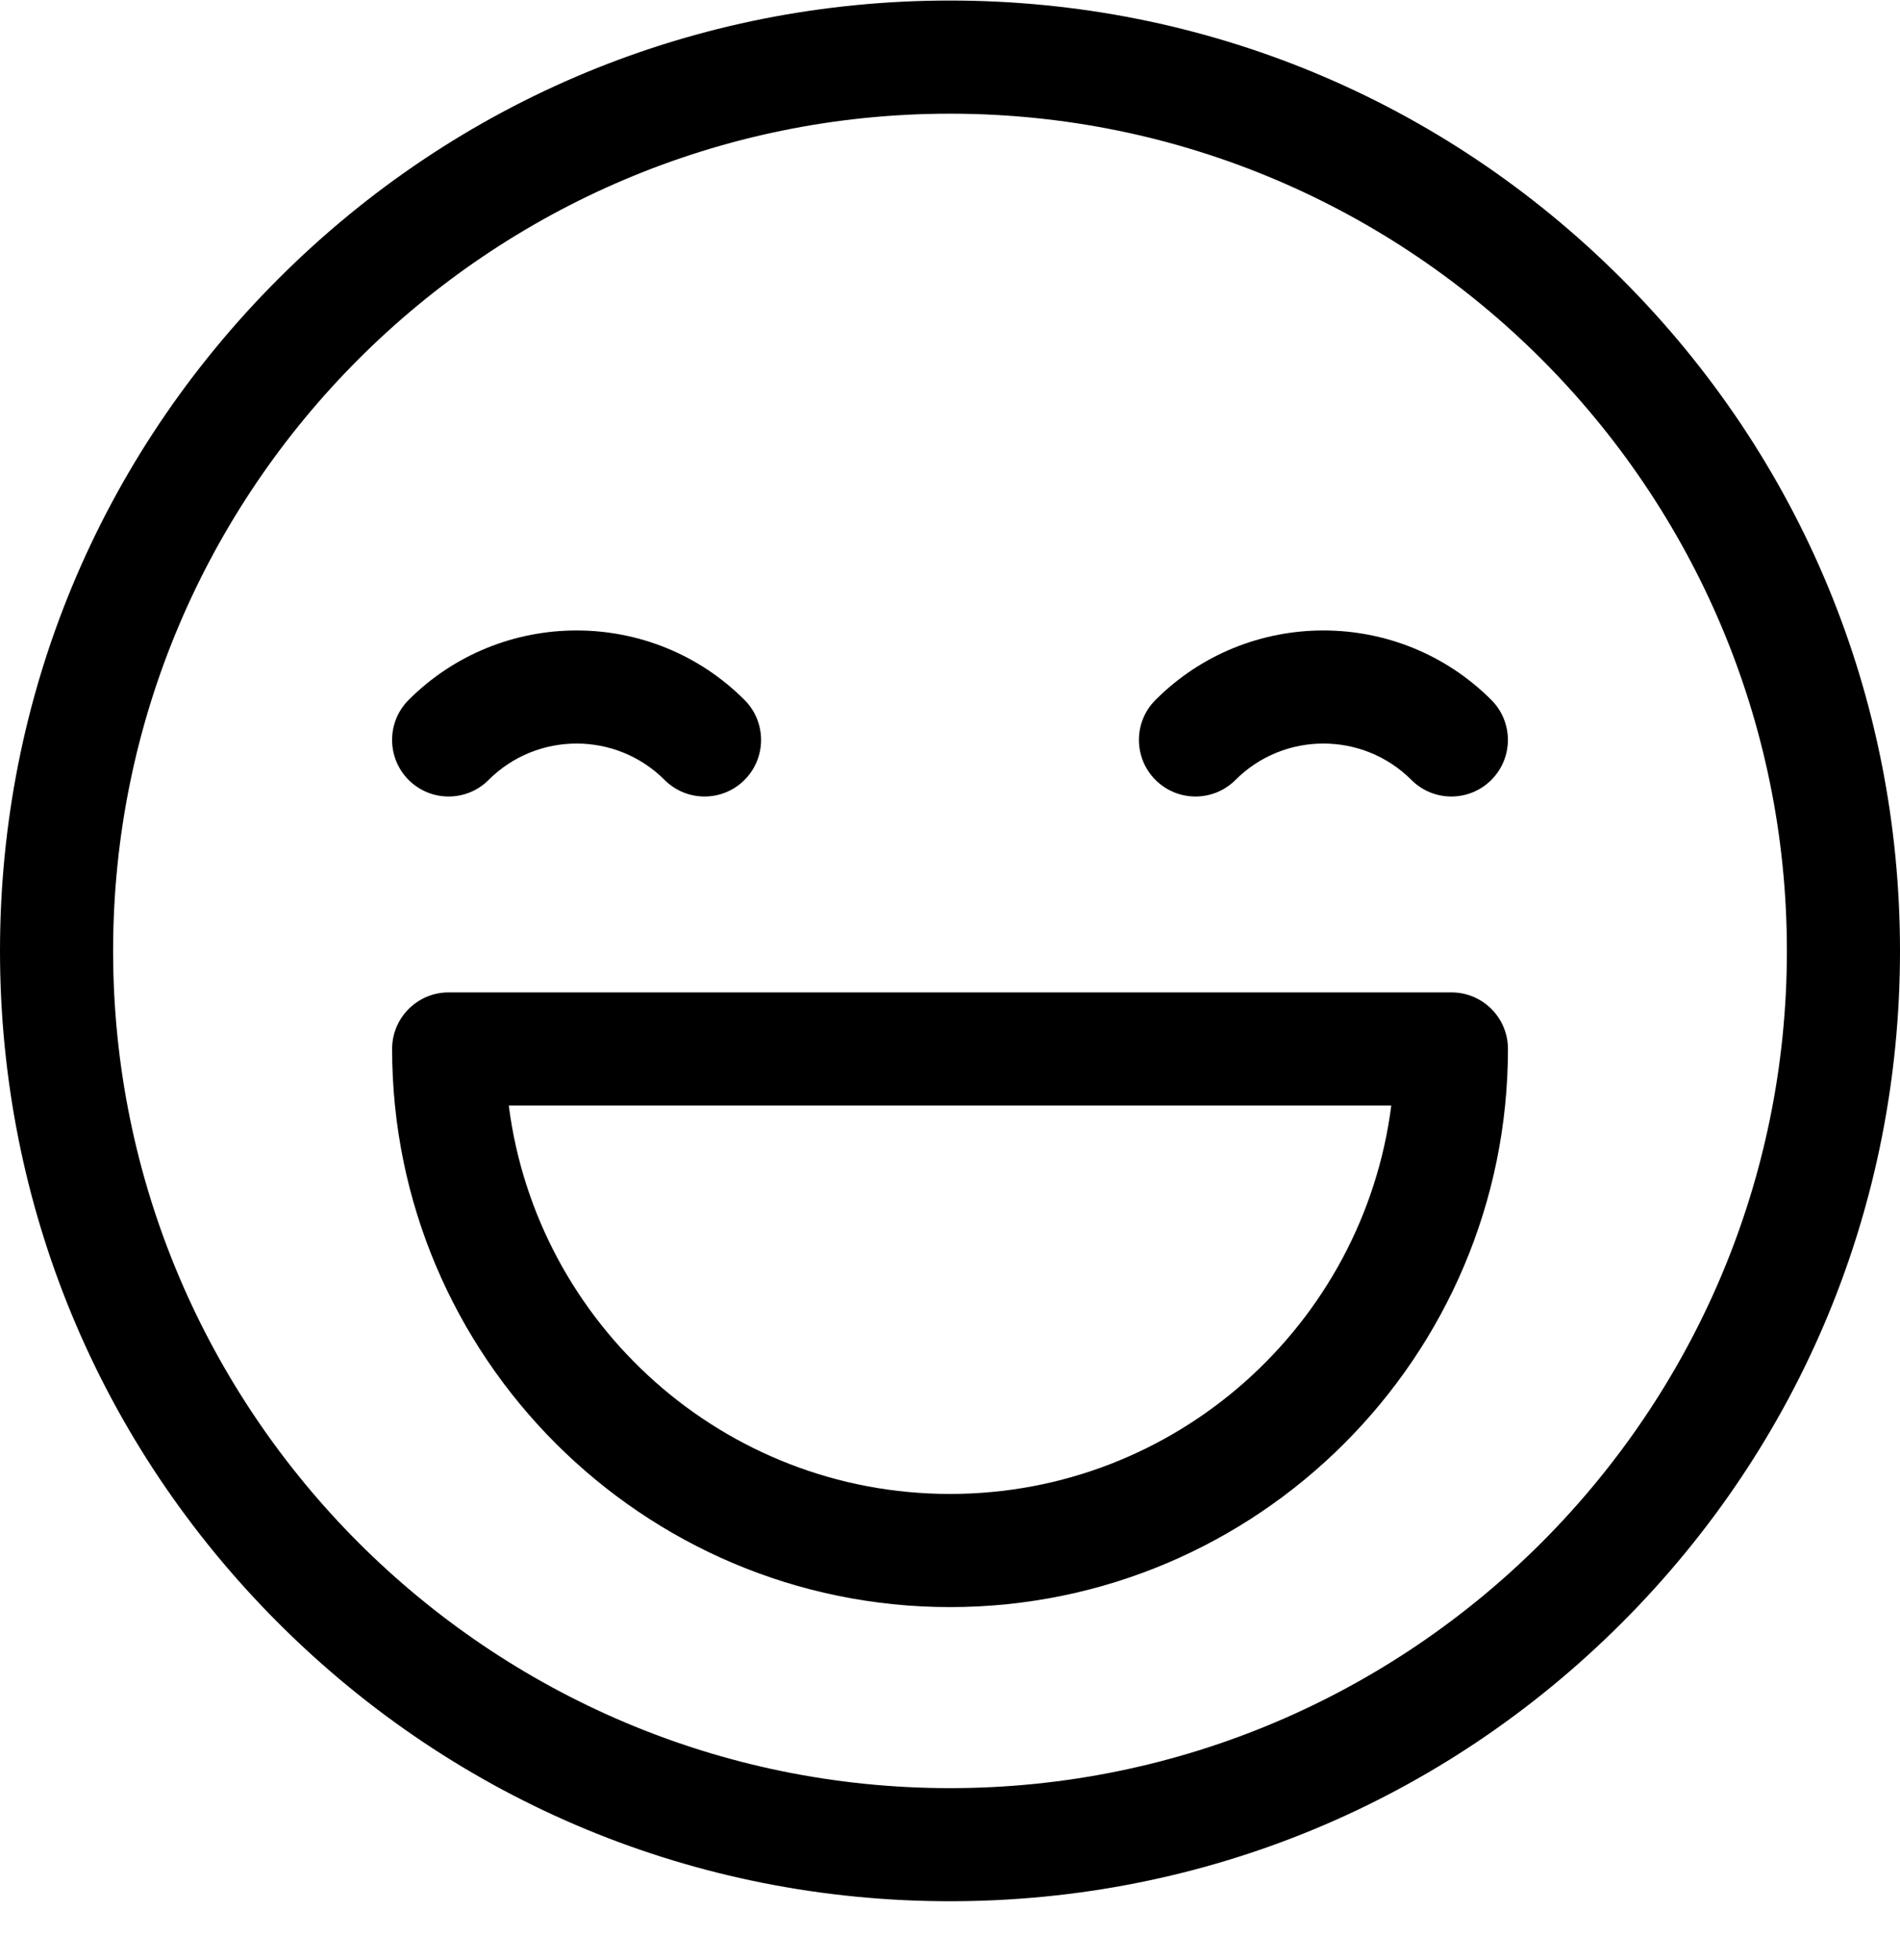 <svg width="32" height="33" viewBox="0 0 32 33" fill="none" xmlns="http://www.w3.org/2000/svg">
<rect width="32" height="32" fill="black" fill-opacity="0" transform="translate(0 0.009)"/>
<rect width="32" height="32" fill="black" fill-opacity="0" transform="translate(0 0.009)"/>
<rect width="32" height="32" fill="black" fill-opacity="0" transform="translate(0 0.009)"/>
<path d="M27.314 4.696C24.292 1.674 20.274 0.009 16 0.009C11.726 0.009 7.708 1.674 4.686 4.696C1.664 7.718 0 11.736 0 16.009C0 20.283 1.664 24.301 4.686 27.323C7.708 30.345 11.726 32.009 16 32.009C20.274 32.009 24.292 30.345 27.314 27.323C30.336 24.301 32 20.283 32 16.009C32 11.736 30.336 7.718 27.314 4.696ZM16 30.105C8.228 30.105 1.905 23.781 1.905 16.009C1.905 8.237 8.228 1.914 16 1.914C23.772 1.914 30.095 8.237 30.095 16.009C30.095 23.781 23.772 30.105 16 30.105Z" fill="black"/>
<rect width="6.215" height="2.796" fill="black" fill-opacity="0" transform="translate(6.604 10.614)"/>
<rect width="6.215" height="2.796" fill="black" fill-opacity="0" transform="translate(6.604 10.614)"/>
<path d="M12.539 11.784C10.98 10.224 8.442 10.225 6.882 11.784C6.511 12.156 6.511 12.759 6.882 13.131C7.254 13.503 7.858 13.503 8.229 13.131C9.046 12.314 10.376 12.314 11.193 13.131C11.379 13.317 11.622 13.41 11.866 13.41C12.11 13.41 12.353 13.317 12.539 13.131C12.911 12.759 12.911 12.156 12.539 11.784Z" fill="black"/>
<rect width="6.215" height="2.796" fill="black" fill-opacity="0" transform="translate(19.182 10.614)"/>
<rect width="6.215" height="2.796" fill="black" fill-opacity="0" transform="translate(19.182 10.614)"/>
<path d="M25.117 11.784C23.558 10.225 21.02 10.224 19.461 11.784C19.089 12.156 19.089 12.759 19.461 13.131C19.833 13.503 20.436 13.503 20.808 13.131C21.624 12.314 22.954 12.314 23.771 13.131C23.957 13.317 24.2 13.41 24.444 13.41C24.688 13.41 24.931 13.317 25.117 13.131C25.489 12.759 25.489 12.156 25.117 11.784Z" fill="black"/>
<rect width="18.794" height="10.349" fill="black" fill-opacity="0" transform="translate(6.604 16.708)"/>
<rect width="18.794" height="10.349" fill="black" fill-opacity="0" transform="translate(6.604 16.708)"/>
<path d="M24.445 16.708H7.556C7.03 16.708 6.604 17.134 6.604 17.66C6.604 22.841 10.819 27.057 16 27.057C21.182 27.057 25.397 22.841 25.397 17.66C25.397 17.134 24.971 16.708 24.445 16.708ZM16 25.152C12.192 25.152 9.038 22.296 8.569 18.613H23.432C22.963 22.296 19.809 25.152 16 25.152Z" fill="black"/>
</svg>
